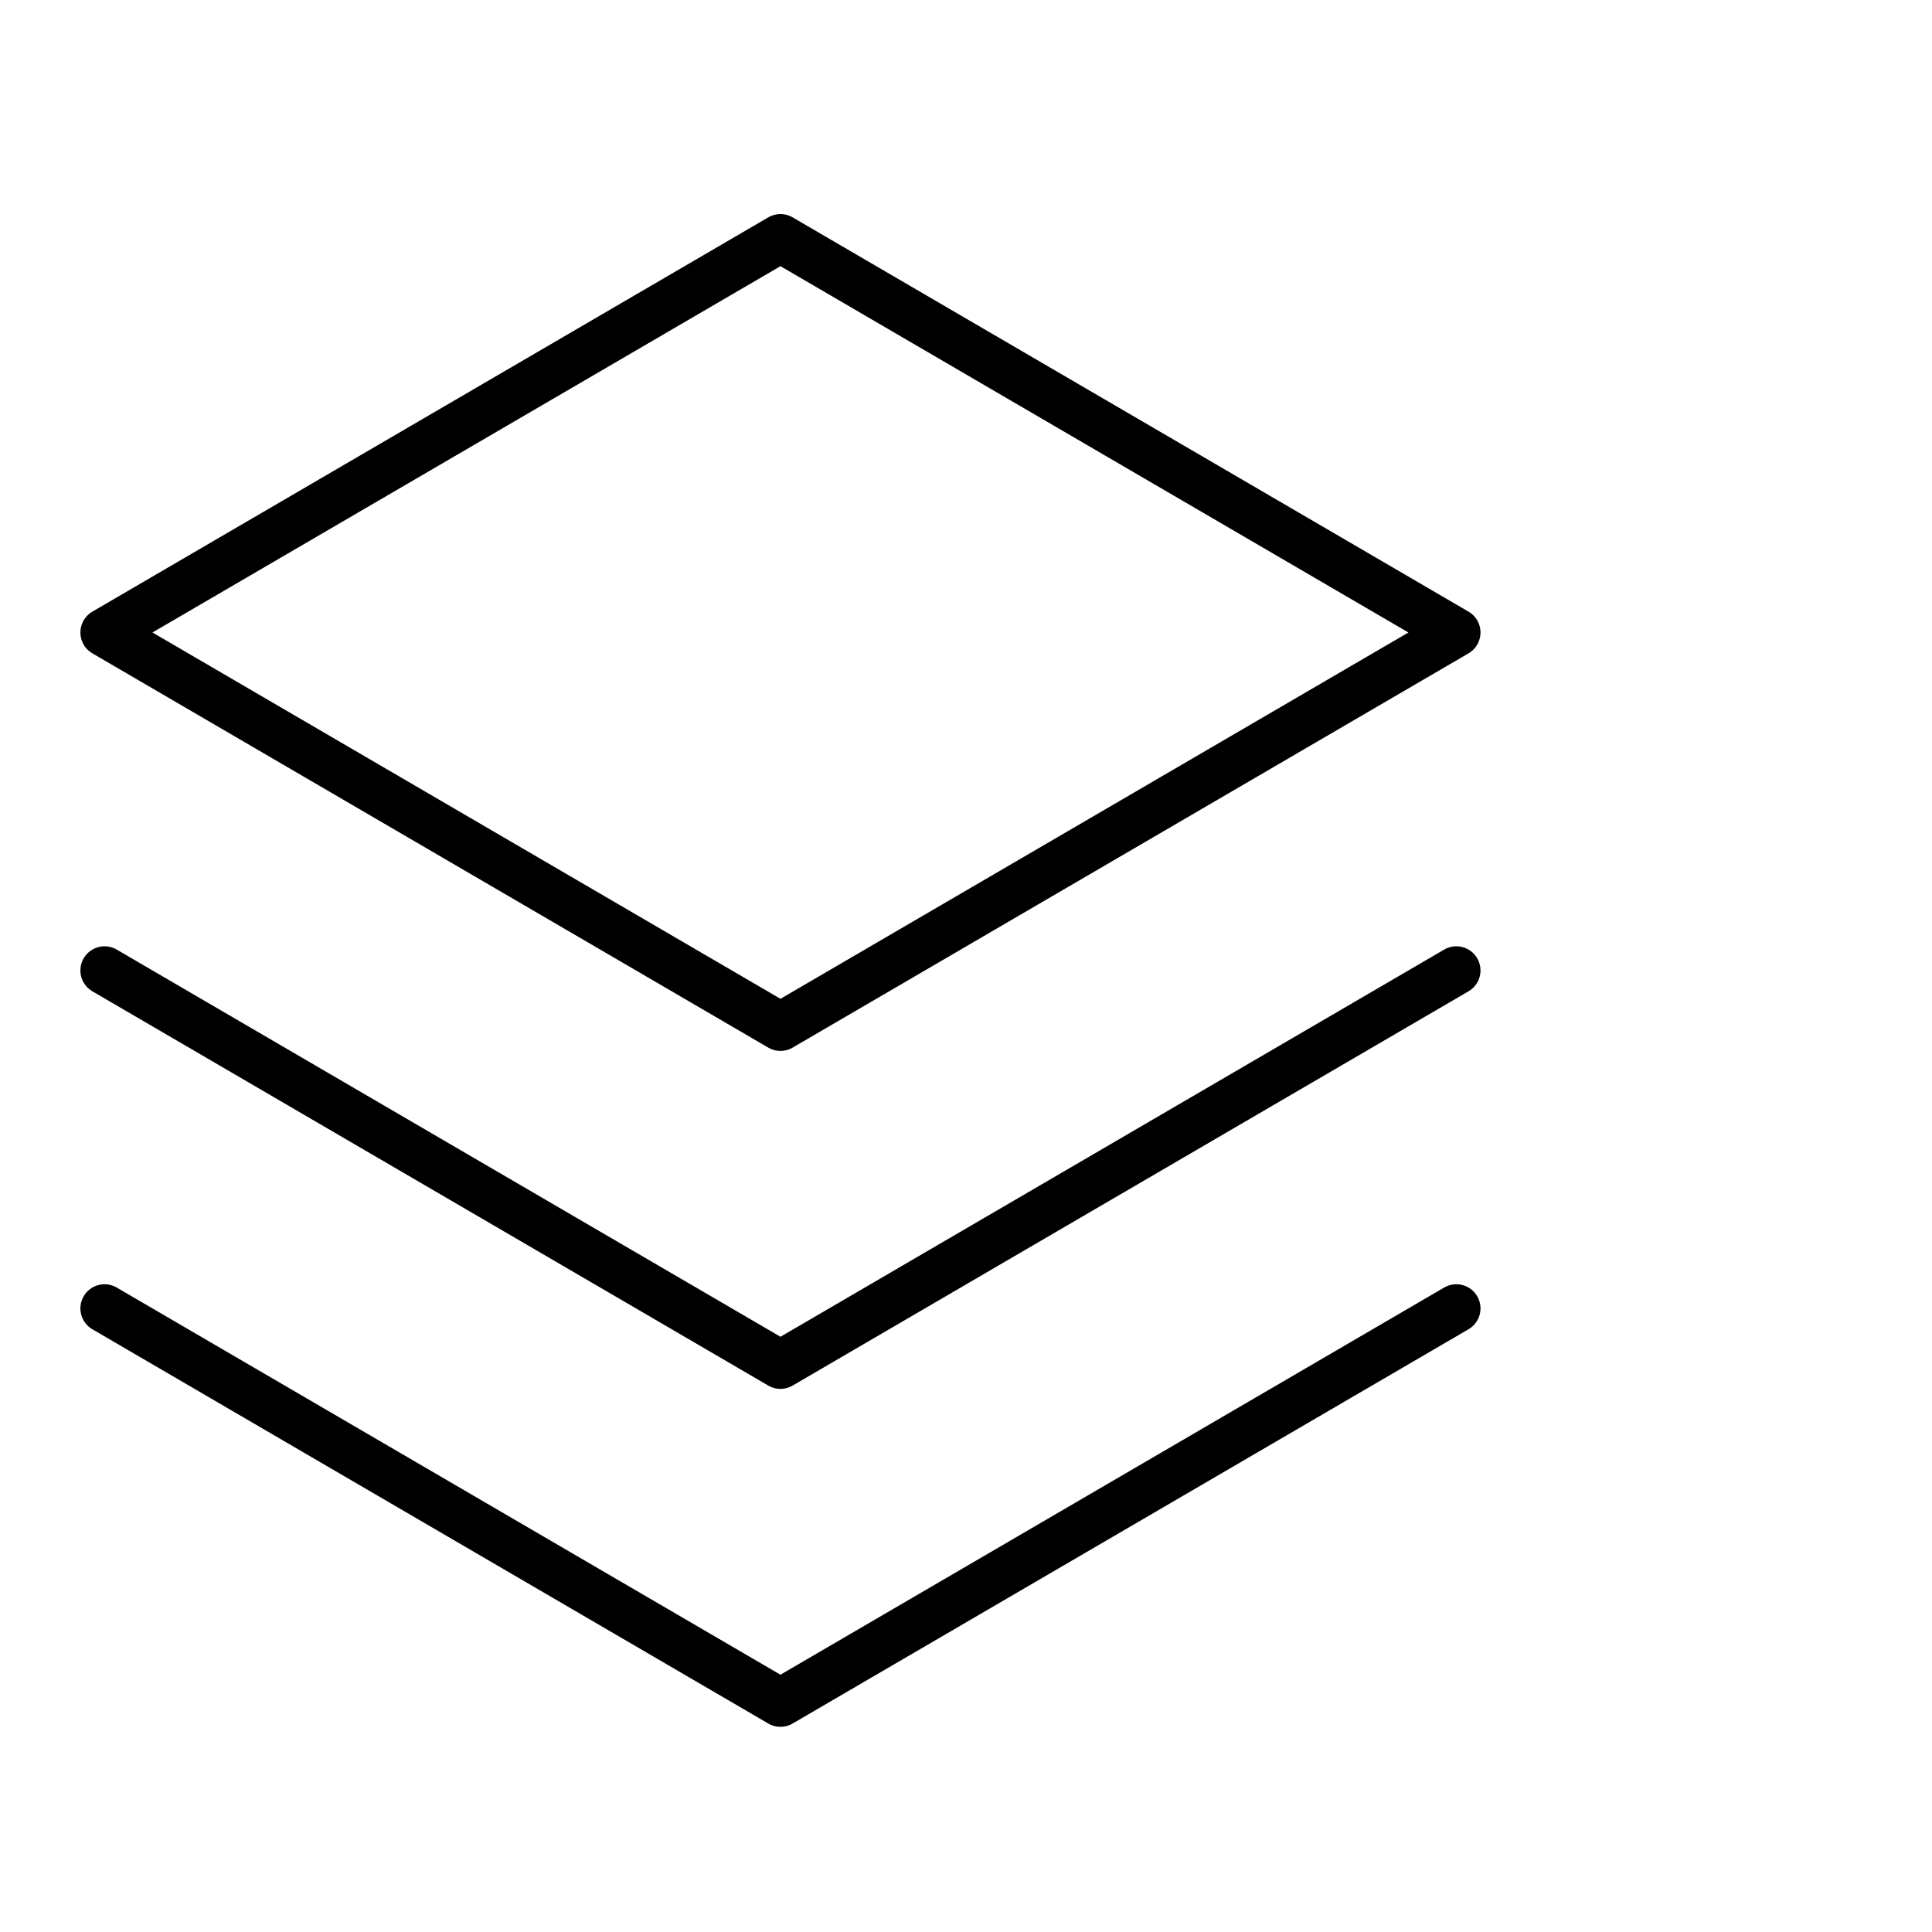 <svg xmlns="http://www.w3.org/2000/svg" xmlns:xlink="http://www.w3.org/1999/xlink" width="80" height="80" viewBox="0 0 80 80"><defs><clipPath id="clip-chatbot_icon_04"><rect width="80" height="80"></rect></clipPath></defs><g id="chatbot_icon_04" data-name="chatbot icon 04" clip-path="url(#clip-chatbot_icon_04)"><g id="Group_133508" data-name="Group 133508" transform="translate(-5 2.933)"><rect id="Rectangle_7847" data-name="Rectangle 7847" width="75" height="75" transform="translate(0 -0.433)" fill="none"></rect><path id="Path_119730" data-name="Path 119730" d="M32,176l27.988,16.326L87.975,176" transform="translate(-22.671 -124.755)" fill="none" stroke="#000" stroke-linecap="round" stroke-linejoin="round" stroke-width="2"></path><path id="Path_119731" data-name="Path 119731" d="M32,128l27.988,16.326L87.975,128" transform="translate(-22.671 -90.749)" fill="none" stroke="#000" stroke-linecap="round" stroke-linejoin="round" stroke-width="2"></path><path id="Path_119732" data-name="Path 119732" d="M32,40.326,59.988,56.652,87.975,40.326,59.988,24Z" transform="translate(-22.671 -17.069)" fill="none" stroke="#000" stroke-linecap="round" stroke-linejoin="round" stroke-width="2"></path></g></g></svg>